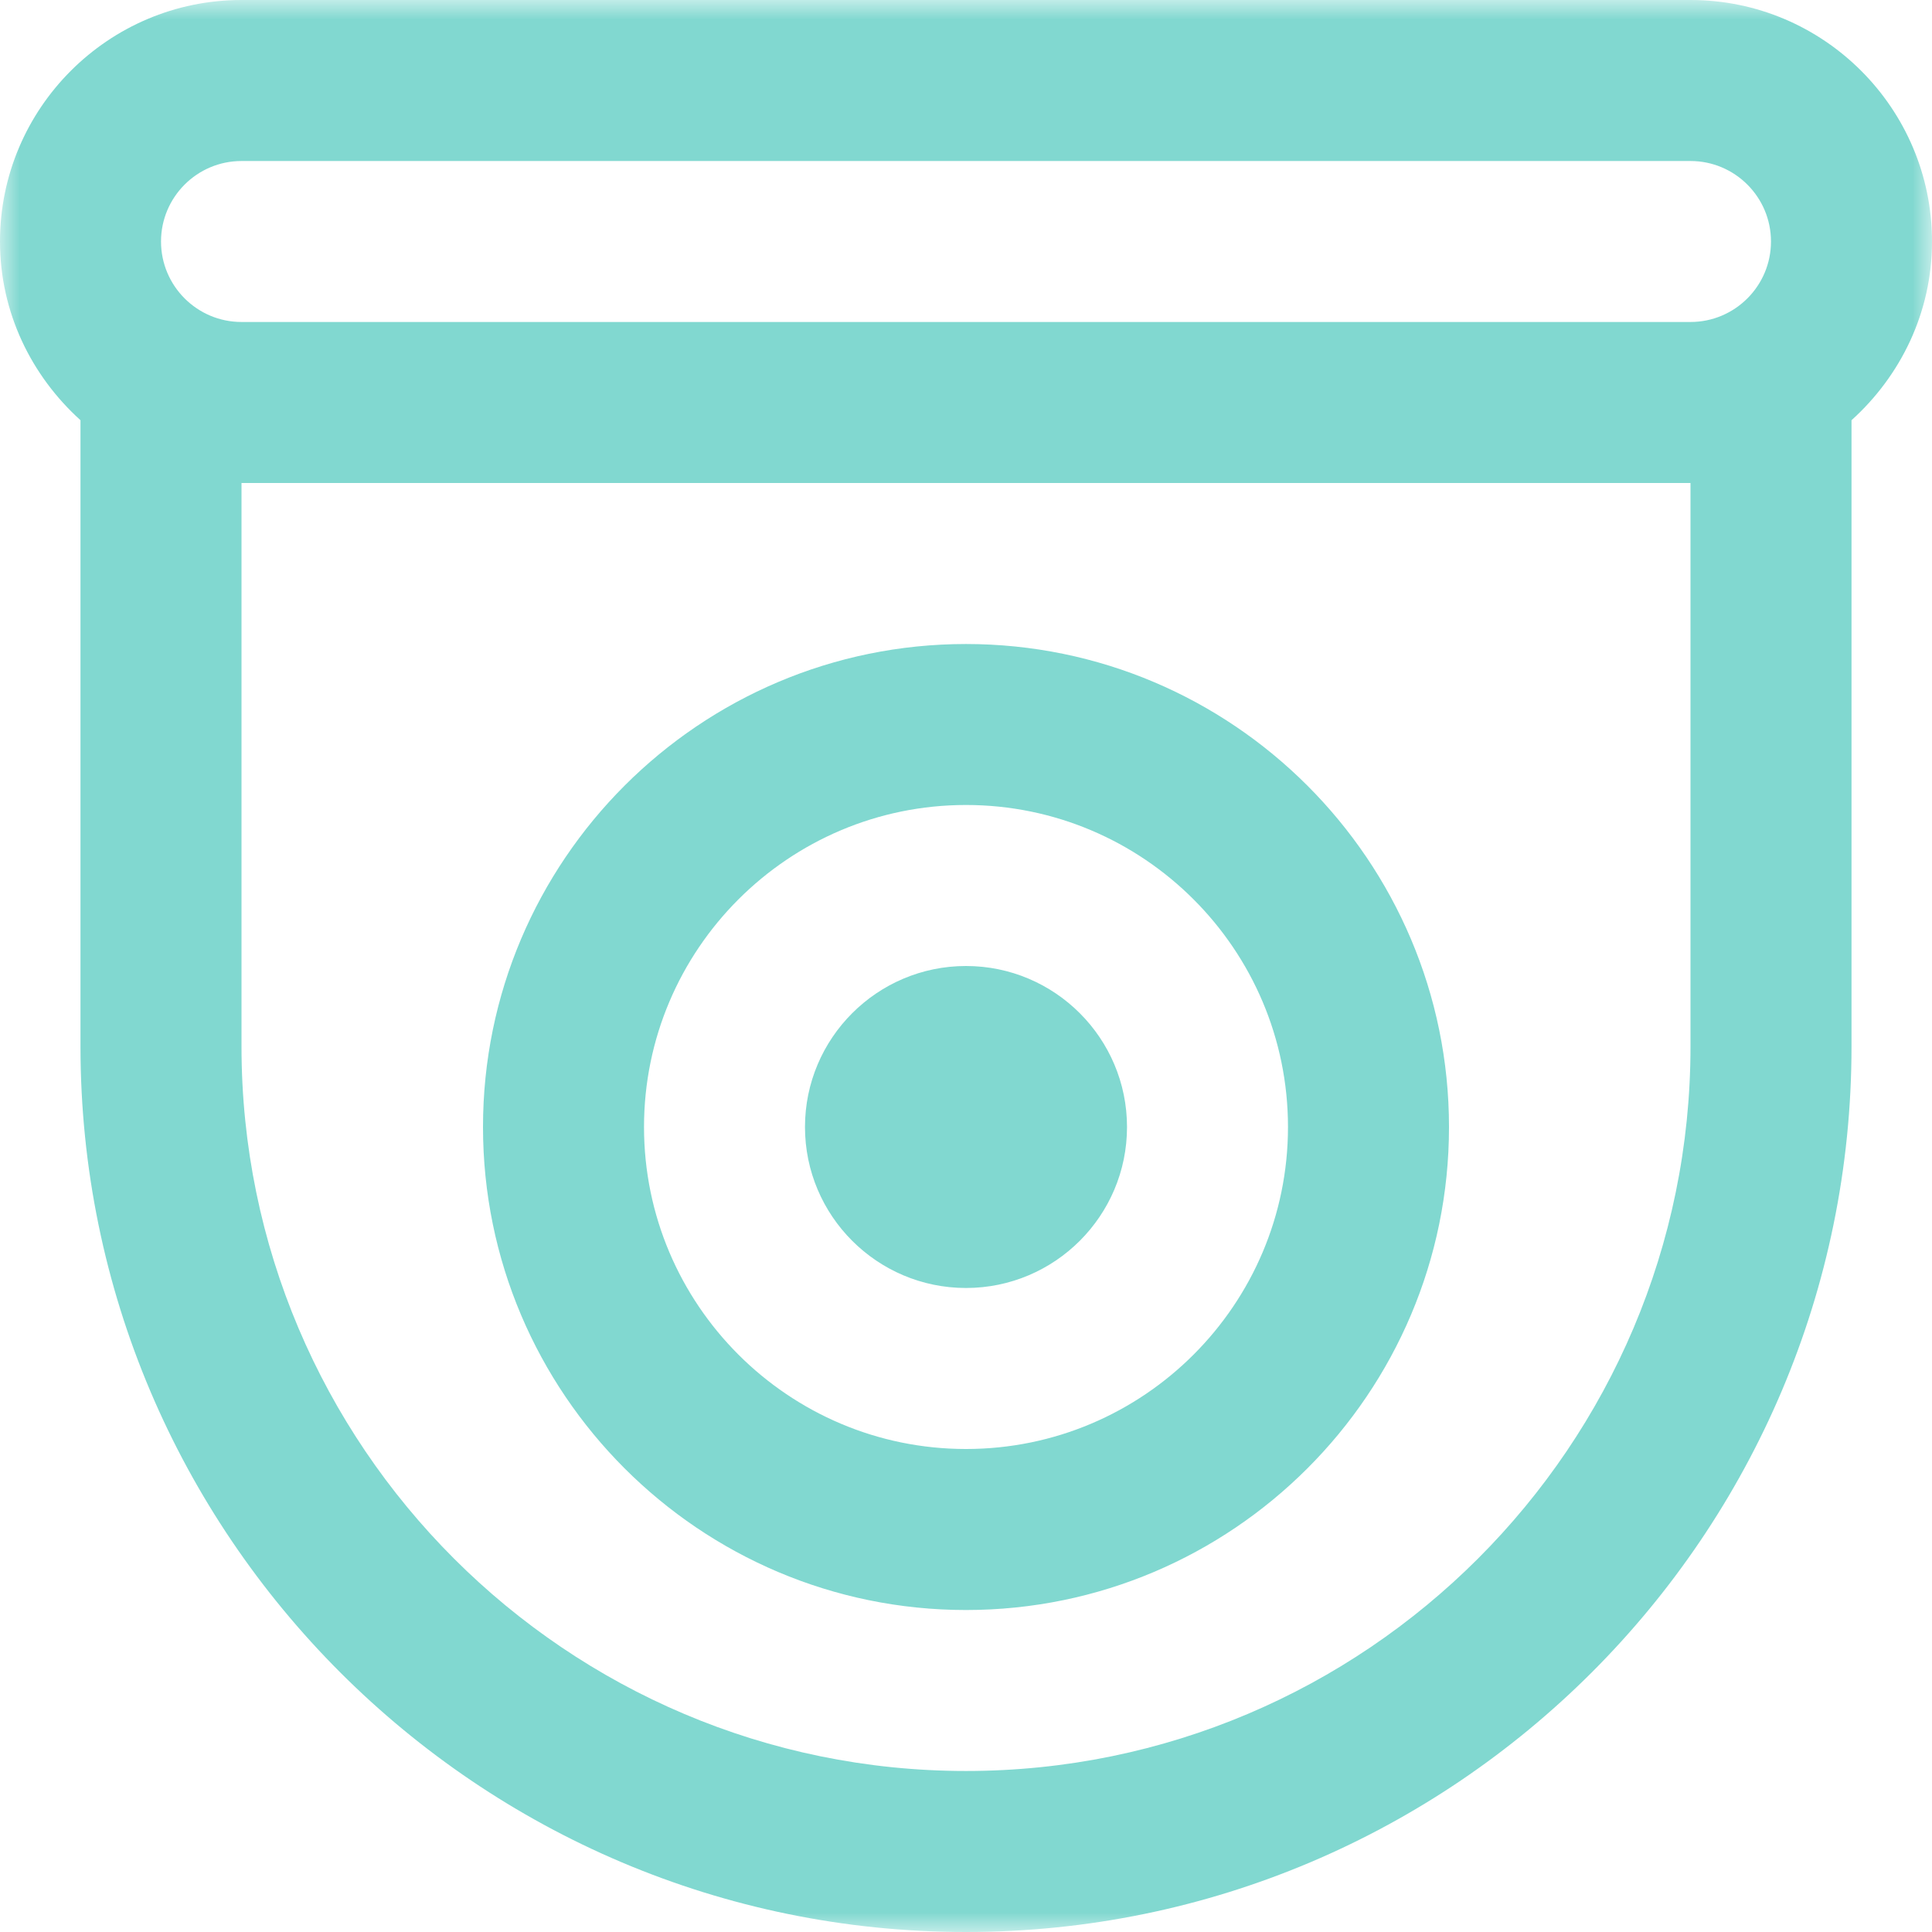 <?xml version="1.0" encoding="UTF-8"?> <svg xmlns="http://www.w3.org/2000/svg" width="50" height="50" viewBox="0 0 50 50" fill="none"><g clip-path="url(#clip0_112_50)"><mask id="mask0_112_50" style="mask-type:luminance" maskUnits="userSpaceOnUse" x="0" y="0" width="50" height="50"><path d="M50 0H0V50H50V0Z" fill="white"></path></mask><g mask="url(#mask0_112_50)"><path d="M50 6.25C50 2.804 47.196 0 43.75 0H6.25C2.804 0 0 2.804 0 6.25C0 8.09 0.815 9.729 2.083 10.875V27.083C2.083 39.719 12.365 50 25 50C37.635 50 47.917 39.719 47.917 27.083V10.875C49.185 9.731 50 8.09 50 6.25ZM6.25 4.167H43.75C44.898 4.167 45.833 5.1 45.833 6.25C45.833 7.4 44.898 8.333 43.75 8.333H6.25C5.102 8.333 4.167 7.4 4.167 6.25C4.167 5.1 5.102 4.167 6.25 4.167ZM43.75 27.083C43.75 37.423 35.337 45.833 25 45.833C14.662 45.833 6.25 37.423 6.25 27.083V12.5H43.75V27.083ZM25 41.667C31.894 41.667 37.5 36.06 37.5 29.167C37.5 22.273 31.894 16.667 25 16.667C18.106 16.667 12.5 22.273 12.5 29.167C12.5 36.06 18.106 41.667 25 41.667ZM25 20.833C29.596 20.833 33.333 24.571 33.333 29.167C33.333 33.763 29.596 37.5 25 37.5C20.404 37.5 16.667 33.763 16.667 29.167C16.667 24.571 20.404 20.833 25 20.833ZM20.833 29.167C20.833 26.869 22.702 25 25 25C27.298 25 29.167 26.869 29.167 29.167C29.167 31.465 27.298 33.333 25 33.333C22.702 33.333 20.833 31.465 20.833 29.167Z" fill="#81D8D0"></path></g></g><defs><clipPath id="clip0_112_50"><rect width="50" height="50" fill="white"></rect></clipPath></defs></svg> 